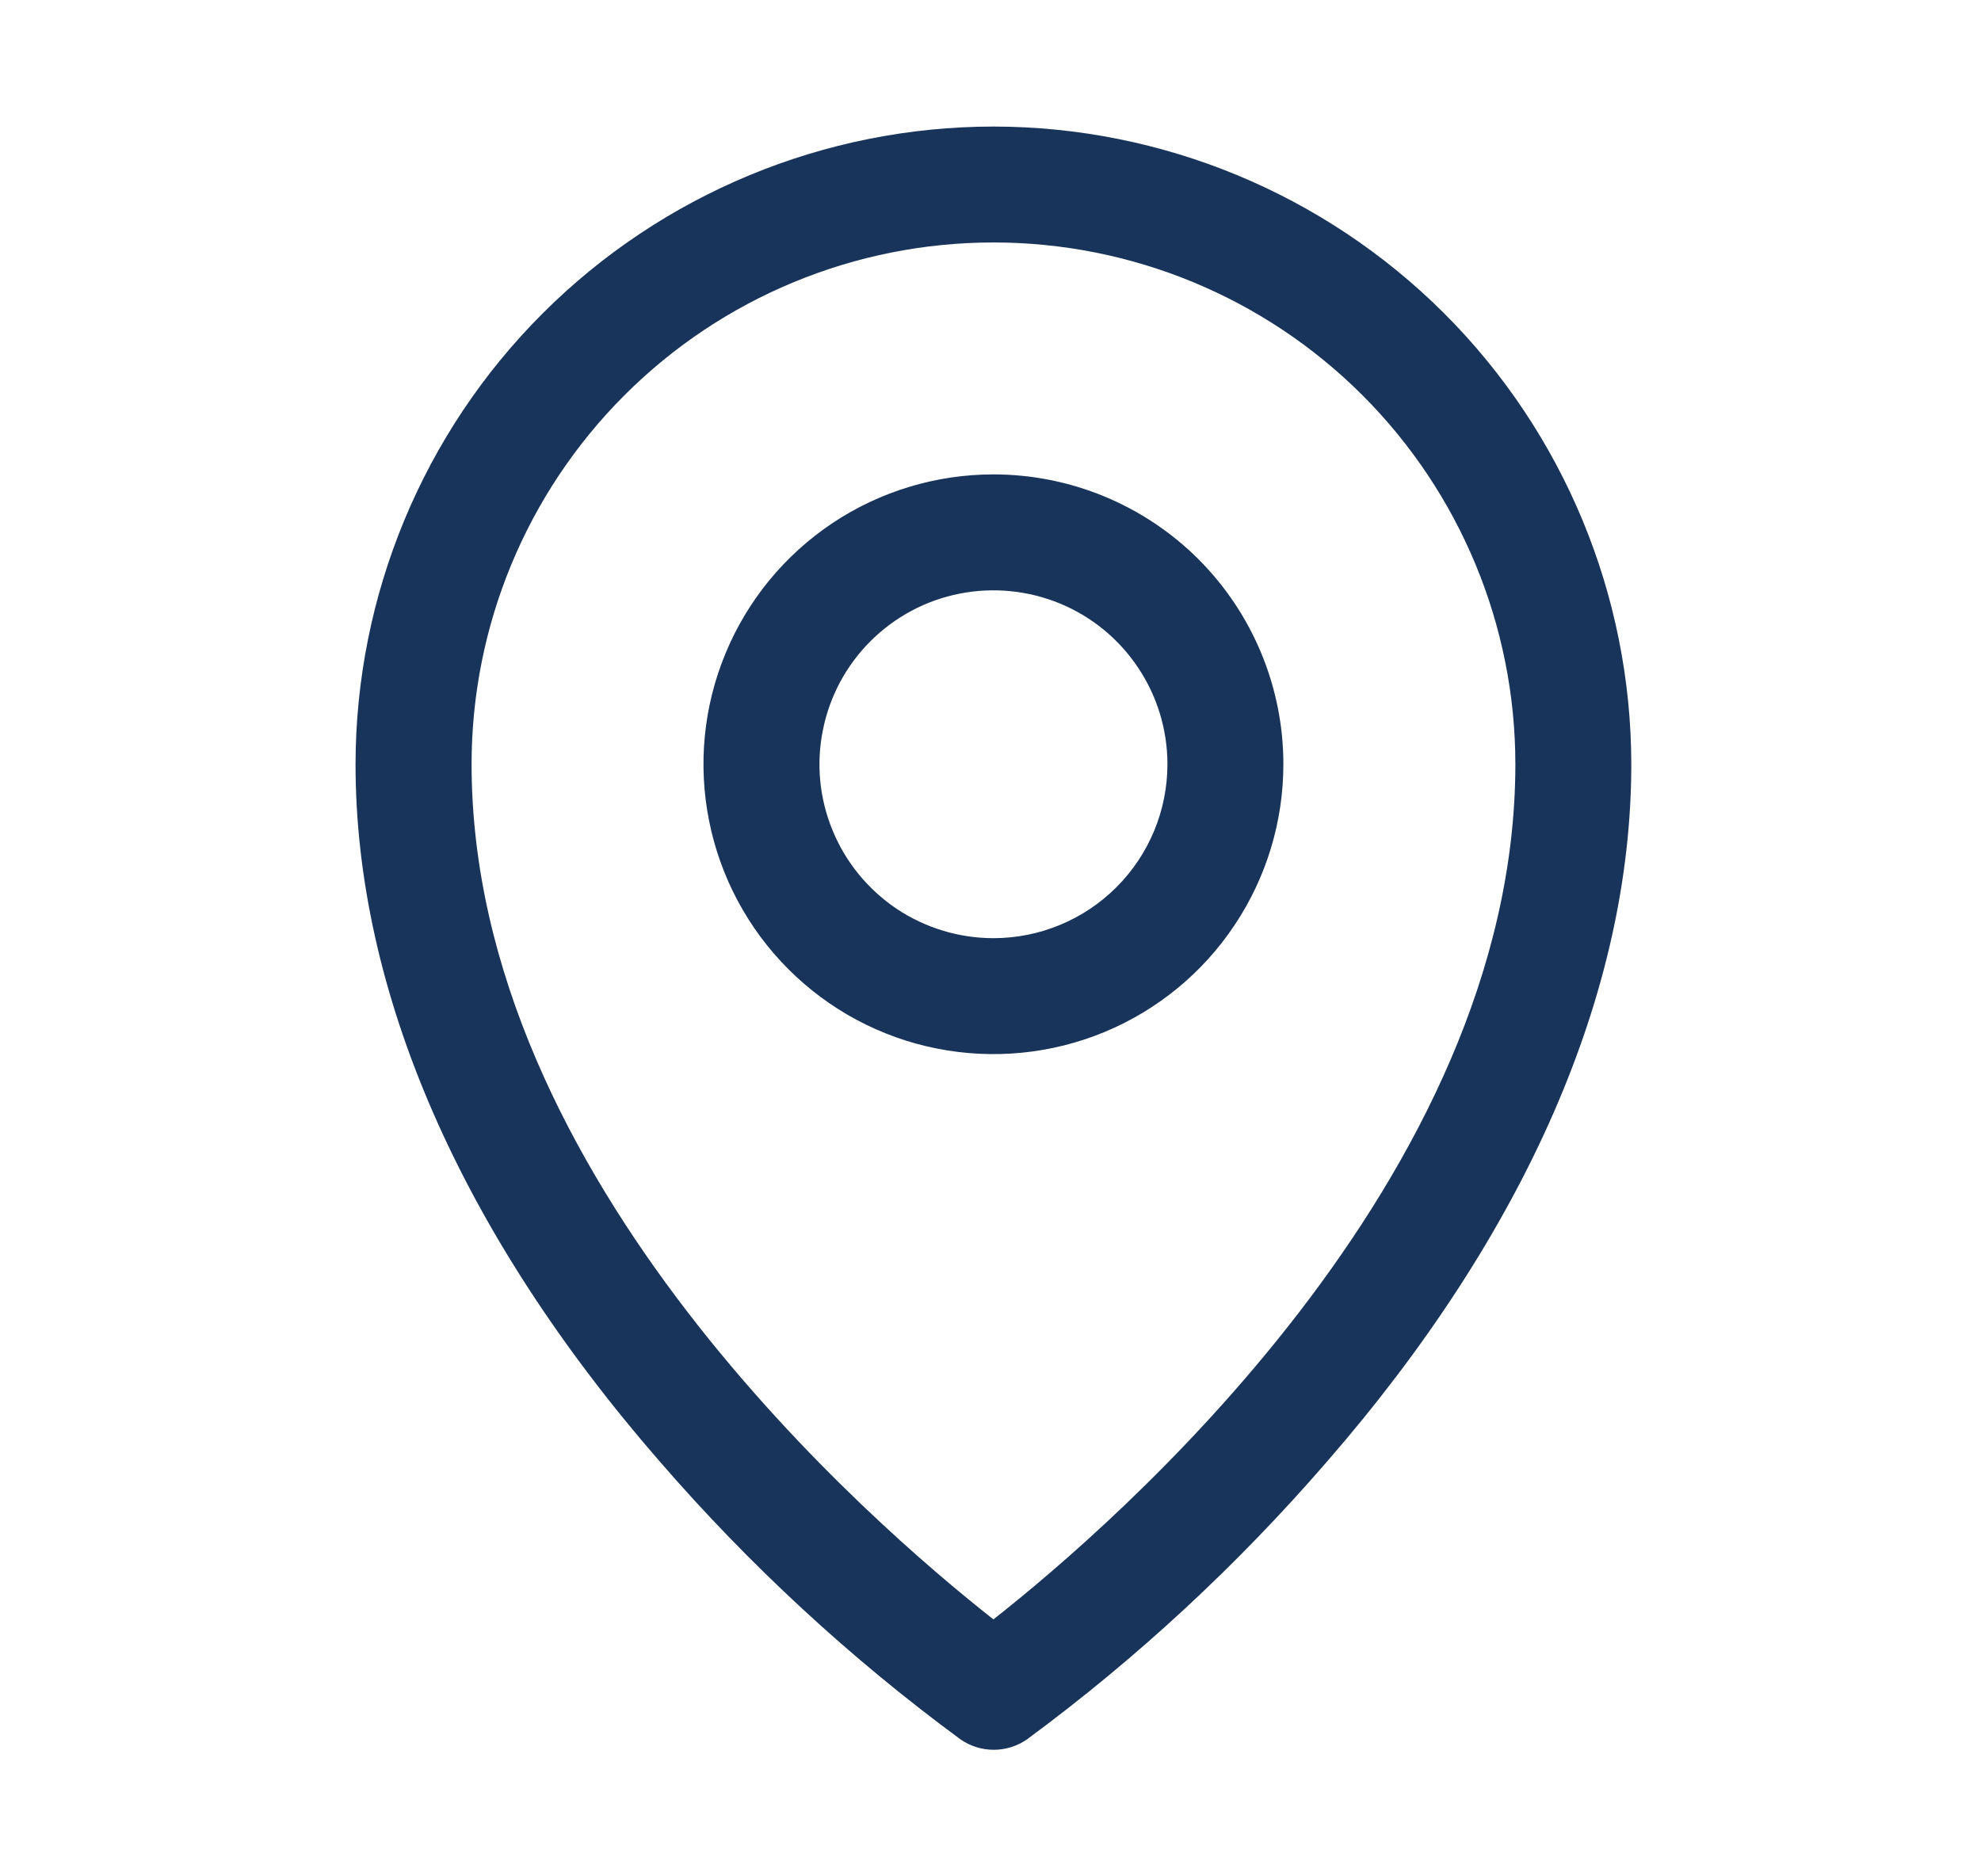 <svg width="19" height="18" viewBox="0 0 19 18" fill="none" xmlns="http://www.w3.org/2000/svg">
<path d="M9.528 4.551C8.978 4.551 8.44 4.714 7.983 5.019C7.526 5.325 7.169 5.759 6.959 6.267C6.748 6.775 6.693 7.335 6.801 7.874C6.908 8.413 7.173 8.909 7.562 9.298C7.951 9.687 8.446 9.952 8.986 10.059C9.525 10.166 10.084 10.111 10.592 9.901C11.101 9.69 11.535 9.334 11.84 8.876C12.146 8.419 12.309 7.881 12.309 7.331C12.309 6.594 12.016 5.887 11.495 5.365C10.973 4.844 10.266 4.551 9.528 4.551ZM9.528 9C9.198 9 8.876 8.902 8.601 8.719C8.327 8.535 8.113 8.275 7.987 7.97C7.86 7.665 7.827 7.33 7.892 7.006C7.956 6.682 8.115 6.385 8.348 6.152C8.582 5.918 8.879 5.759 9.203 5.695C9.526 5.631 9.862 5.664 10.167 5.79C10.472 5.916 10.732 6.13 10.915 6.404C11.099 6.679 11.197 7.001 11.197 7.331C11.197 7.774 11.021 8.198 10.708 8.511C10.395 8.824 9.971 9 9.528 9ZM9.528 1.214C7.906 1.215 6.351 1.861 5.204 3.007C4.057 4.154 3.412 5.709 3.41 7.331C3.41 9.514 4.419 11.828 6.33 14.023C7.189 15.015 8.155 15.908 9.212 16.686C9.305 16.751 9.417 16.786 9.531 16.786C9.645 16.786 9.757 16.751 9.85 16.686C10.905 15.908 11.869 15.014 12.726 14.023C14.635 11.828 15.646 9.514 15.646 7.331C15.644 5.709 14.999 4.154 13.852 3.007C12.705 1.861 11.15 1.215 9.528 1.214ZM9.528 15.535C8.379 14.631 4.523 11.312 4.523 7.331C4.523 6.004 5.05 4.731 5.989 3.792C6.927 2.853 8.201 2.326 9.528 2.326C10.856 2.326 12.129 2.853 13.068 3.792C14.006 4.731 14.534 6.004 14.534 7.331C14.534 11.31 10.677 14.631 9.528 15.535Z" fill="#19345A"/>
</svg>
